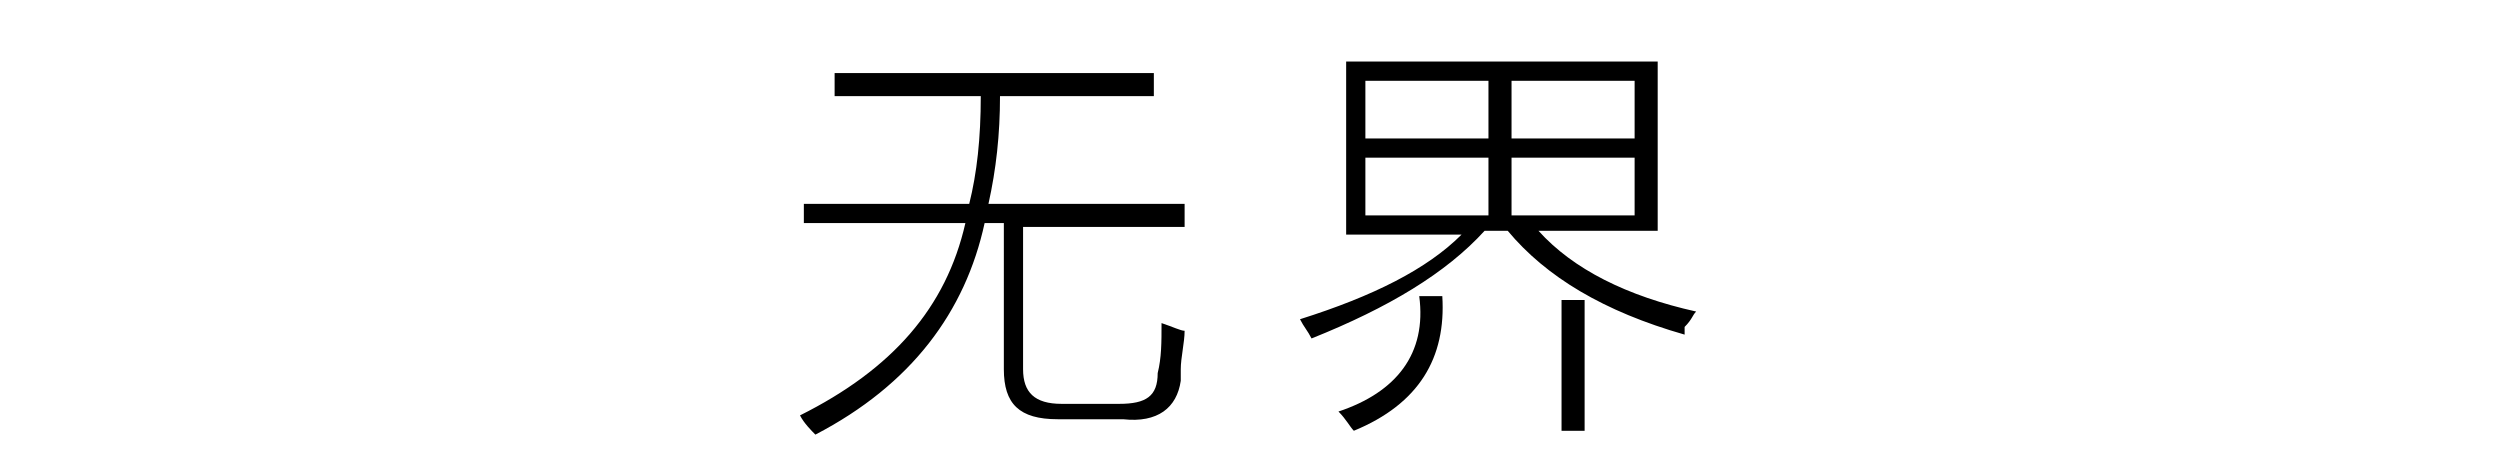 <?xml version="1.0" encoding="utf-8"?>
<!-- Generator: Adobe Illustrator 26.0.2, SVG Export Plug-In . SVG Version: 6.00 Build 0)  -->
<svg version="1.1" xmlns="http://www.w3.org/2000/svg" xmlns:xlink="http://www.w3.org/1999/xlink" x="0px" y="0px"
	 viewBox="0 0 65 12" style="enable-background:new 0 0 65 12;" xml:space="preserve">
<style type="text/css">
	.st0{display:none;}
	.st1{display:inline;}
</style>
<g id="图层_4" class="st0">
	<path class="st1" d="M8,8.1l-0.1,1l3.8,1.7H8.3L6.4,10l-2.2,0.8H1l4.4-1.7l0.1-0.9H8z M4.5,4.5V4.2h-2V3.9H2.1l0.3-2h4V1.8L6,1.5
		h2.9L8.8,2h4l-0.3,2H12v0.3h-2L9.9,4.6h1.5l-0.1,0.8H9.8v0.3h2.5l-0.1,0.9h-1.4l1.4,1.6h-1.3l-0.2,1.3H9.1L8.6,9.2l0.2-1.3H4.8
		L4.6,9.2L4.1,9.4H2.5l0.2-1.3H1.3l1.9-1.6H1.8l0.1-0.9h2.5V5.3H3l0.1-0.8L4.5,4.5z M10.1,3.1v0.3h0.6l0.1-0.5H4.2L4.1,3.3h0.6V3.1
		h2.2v0.3h1V3.1H10.1z M4.5,7h4.7L8.8,6.5H5L4.5,7z M6.6,5.6h1V5.3h-1V5.6z M6.7,4.6h1V4.2h-1V4.6z"/>
	<path class="st1" d="M16.2,4.9l-0.8,5.9h-2.2l0.8-5.4l-0.5,0.1L13.6,4l2.8-0.5L16.2,4.9z M16.5,2.9l-2.8,0.5L13.9,2l2.8-0.5
		L16.5,2.9z M17.1,10.6h-1.4l0.6-2.4h1.4L17.1,10.6z M23.9,6.7l-0.1,1h-7.4l0.1-1H23.9z M23.9,6.3h-7.2l0.4-2.9h2.5l0-0.4h-2.5
		L17.2,2h2.5V1.8l-0.4-0.3h2.6L22,2h2.5l-0.2,1.1h-2.4l-0.1,0.4h2.5L23.9,6.3z M17.5,10.6L17.9,8h1.8l-0.2,1.5h2l0.4-0.4l-0.2,1.5
		L17.5,10.6z M19,5.4l0.1-0.9h-0.5l-0.1,0.9H19z M19.8,7.9h1.5l0.1,1.2H20L19.8,7.9z M20.1,5.4h0.5l0.1-0.9h-0.5L20.1,5.4z
		 M21.9,4.5l-0.1,0.9h0.5l0.1-0.9H21.9z M22.1,8.2h1.4l-0.1,2.4h-1.4L22.1,8.2z"/>
	<path class="st1" d="M35.8,3.8h-4.2l-0.2,1.2h4.7L36,6.3h-4.7l-0.6,4.5h-2.5l0.6-4.5h-3.4l0.2-1.2H29L29.4,2L29,1.5h3l-0.1,1H36
		L35.8,3.8z M34.7,9.8h-2.2l-0.8-3h2.2L34.7,9.8z"/>
	<path class="st1" d="M44.6,3.8L41,10h-2.4l3.5-6.2h-4.9l0.2-1.2h7.4L44.6,3.8z"/>
	<path class="st1" d="M46.4,3.4c0.1-0.5,0.5-0.9,1-0.9h6.5L53,9.1c0,0.2-0.2,0.5-0.3,0.6C52.5,9.9,52.2,10,52,10h-6.5L46.4,3.4z
		 M48.8,3.8l-0.7,4.9h2.5l0.7-4.9H48.8z"/>
	<path class="st1" d="M56,3.4c0.1-0.5,0.5-0.9,1-0.9h6.5l-0.9,6.5c0,0.2-0.2,0.5-0.3,0.6c-0.2,0.2-0.4,0.3-0.7,0.3h-6.5L56,3.4z
		 M58.4,3.8l-0.7,4.9h2.5l0.7-4.9H58.4z"/>
</g>
<g id="图层_2">
	<g>
		<path d="M21.7,1.9H30v0.6h-4c0,1-0.1,1.9-0.3,2.8h5.1v0.6h-4.2v3.7c0,0.6,0.3,0.9,1,0.9h1.5c0.7,0,1-0.2,1-0.8
			c0.1-0.4,0.1-0.8,0.1-1.3c0.3,0.1,0.5,0.2,0.6,0.2c0,0.3-0.1,0.7-0.1,1c0,0.1,0,0.3,0,0.3c-0.1,0.7-0.6,1.1-1.5,1h-1.7
			c-1,0-1.4-0.4-1.4-1.3V5.8h-0.5c-0.5,2.3-1.9,4.2-4.4,5.5c-0.1-0.1-0.3-0.3-0.4-0.5c2.4-1.2,3.8-2.8,4.3-5h-4.2V5.3h4.3
			c0.2-0.8,0.3-1.7,0.3-2.8h-3.8V1.9z"/>
		<path d="M43.8,8.7c-2.1-0.6-3.6-1.5-4.6-2.7h-0.6c-1,1.1-2.5,2-4.5,2.8c-0.1-0.2-0.2-0.3-0.3-0.5C35.7,7.7,37.1,7,38,6.1h-3V1.6
			h8.1v4.4H40c0.9,1,2.3,1.7,4.1,2.1c-0.1,0.1-0.1,0.2-0.3,0.4C43.8,8.7,43.8,8.7,43.8,8.7z M36.9,7.7h0.6c0.1,1.6-0.6,2.8-2.3,3.5
			c-0.1-0.1-0.2-0.3-0.4-0.5C36.3,10.2,37.1,9.2,36.9,7.7z M35.5,2.1v1.5h3.2V2.1H35.5z M35.5,4.1v1.5h3.2V4.1H35.5z M42.5,2.1h-3.2
			v1.5h3.2V2.1z M39.3,4.1v1.5h3.2V4.1H39.3z M40.6,7.8h0.6v3.4h-0.6V7.8z"/>
	</g>
</g>
</svg>
